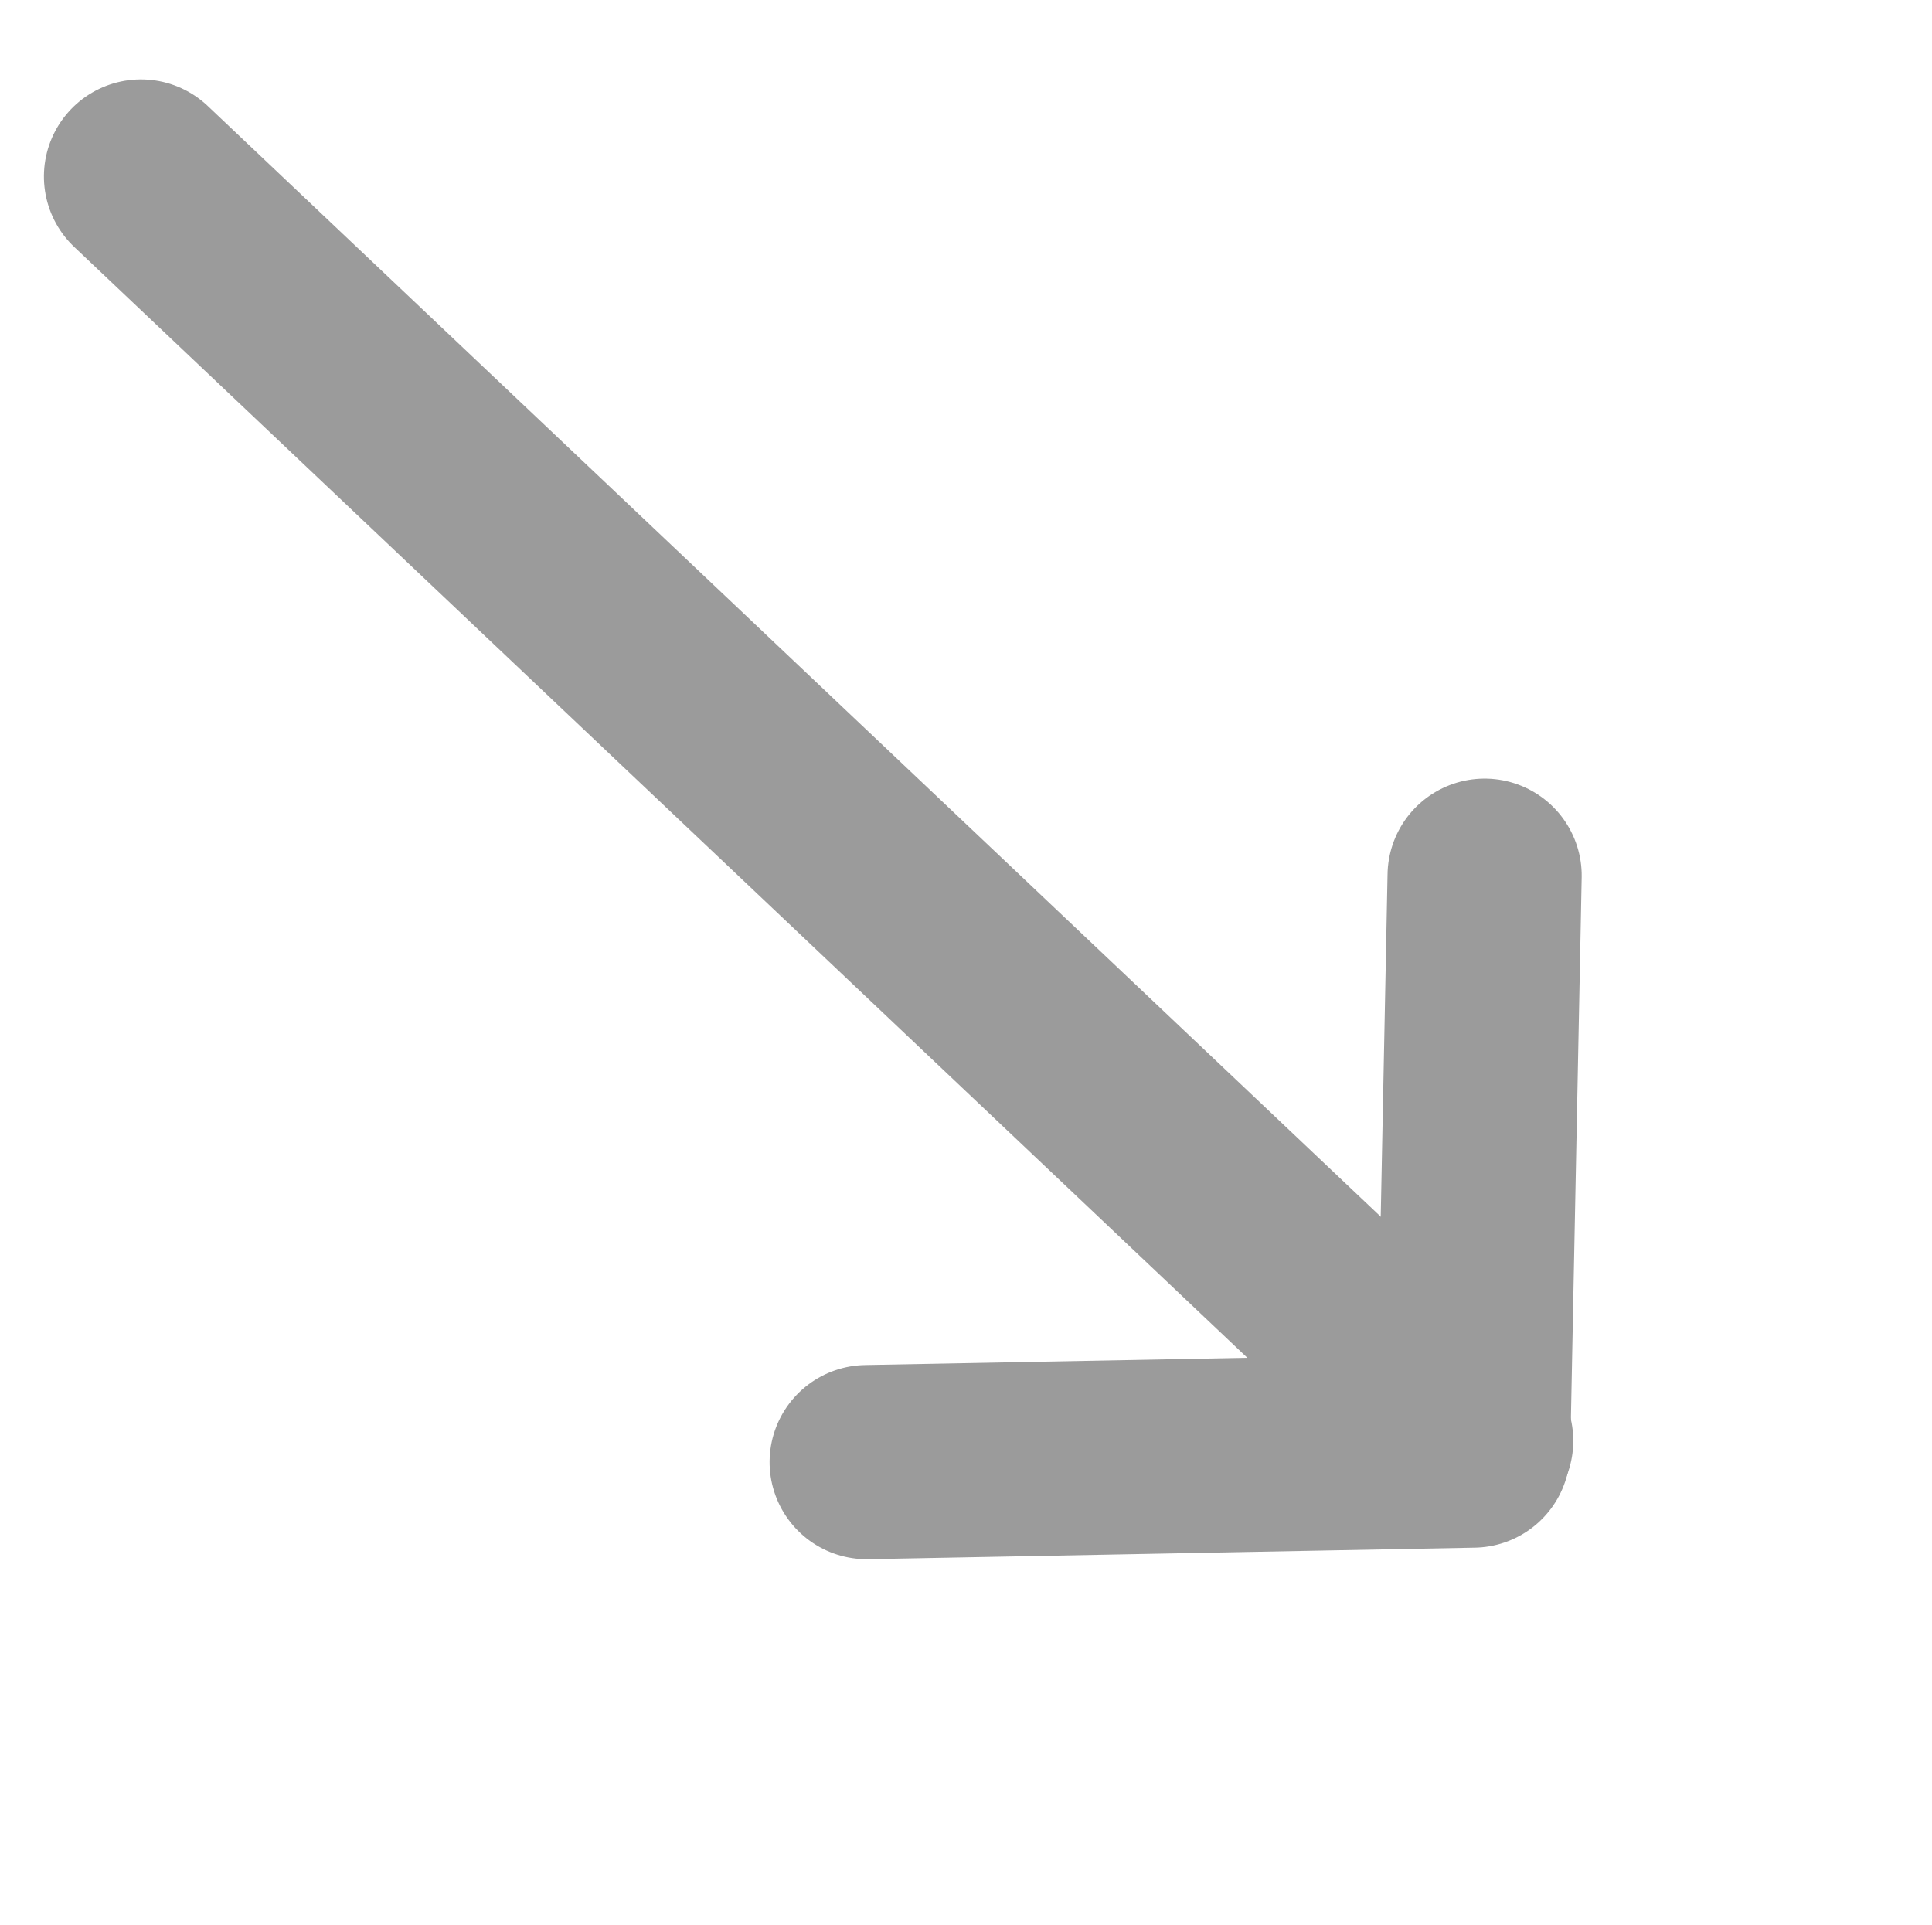 <?xml version="1.0" encoding="UTF-8"?>
<svg xmlns="http://www.w3.org/2000/svg" width="14.925" height="14.873" viewBox="0 0 14.925 14.873">
  <g id="direction-south-east_" data-name="direction-south-east " transform="translate(-402.673 -938.004) rotate(45)">
    <g id="Group_1309" data-name="Group 1309" transform="matrix(-1, 0, 0, -1, 963.973, 381.789)">
      <path id="Path_1164" data-name="Path 1164" d="M6.579.172,3.376,3.25,0,0" transform="translate(3.25) rotate(90)" fill="none" stroke="#9b9b9b" stroke-linecap="round" stroke-linejoin="round" stroke-width="1.5"></path>
      <path id="Path_1165" data-name="Path 1165" d="M.387,14.2,0,0" transform="translate(14.237 3.059) rotate(90)" fill="none" stroke="#9b9b9b" stroke-linecap="round" stroke-linejoin="round" stroke-width="1.5"></path>
    </g>
  </g>
</svg>

